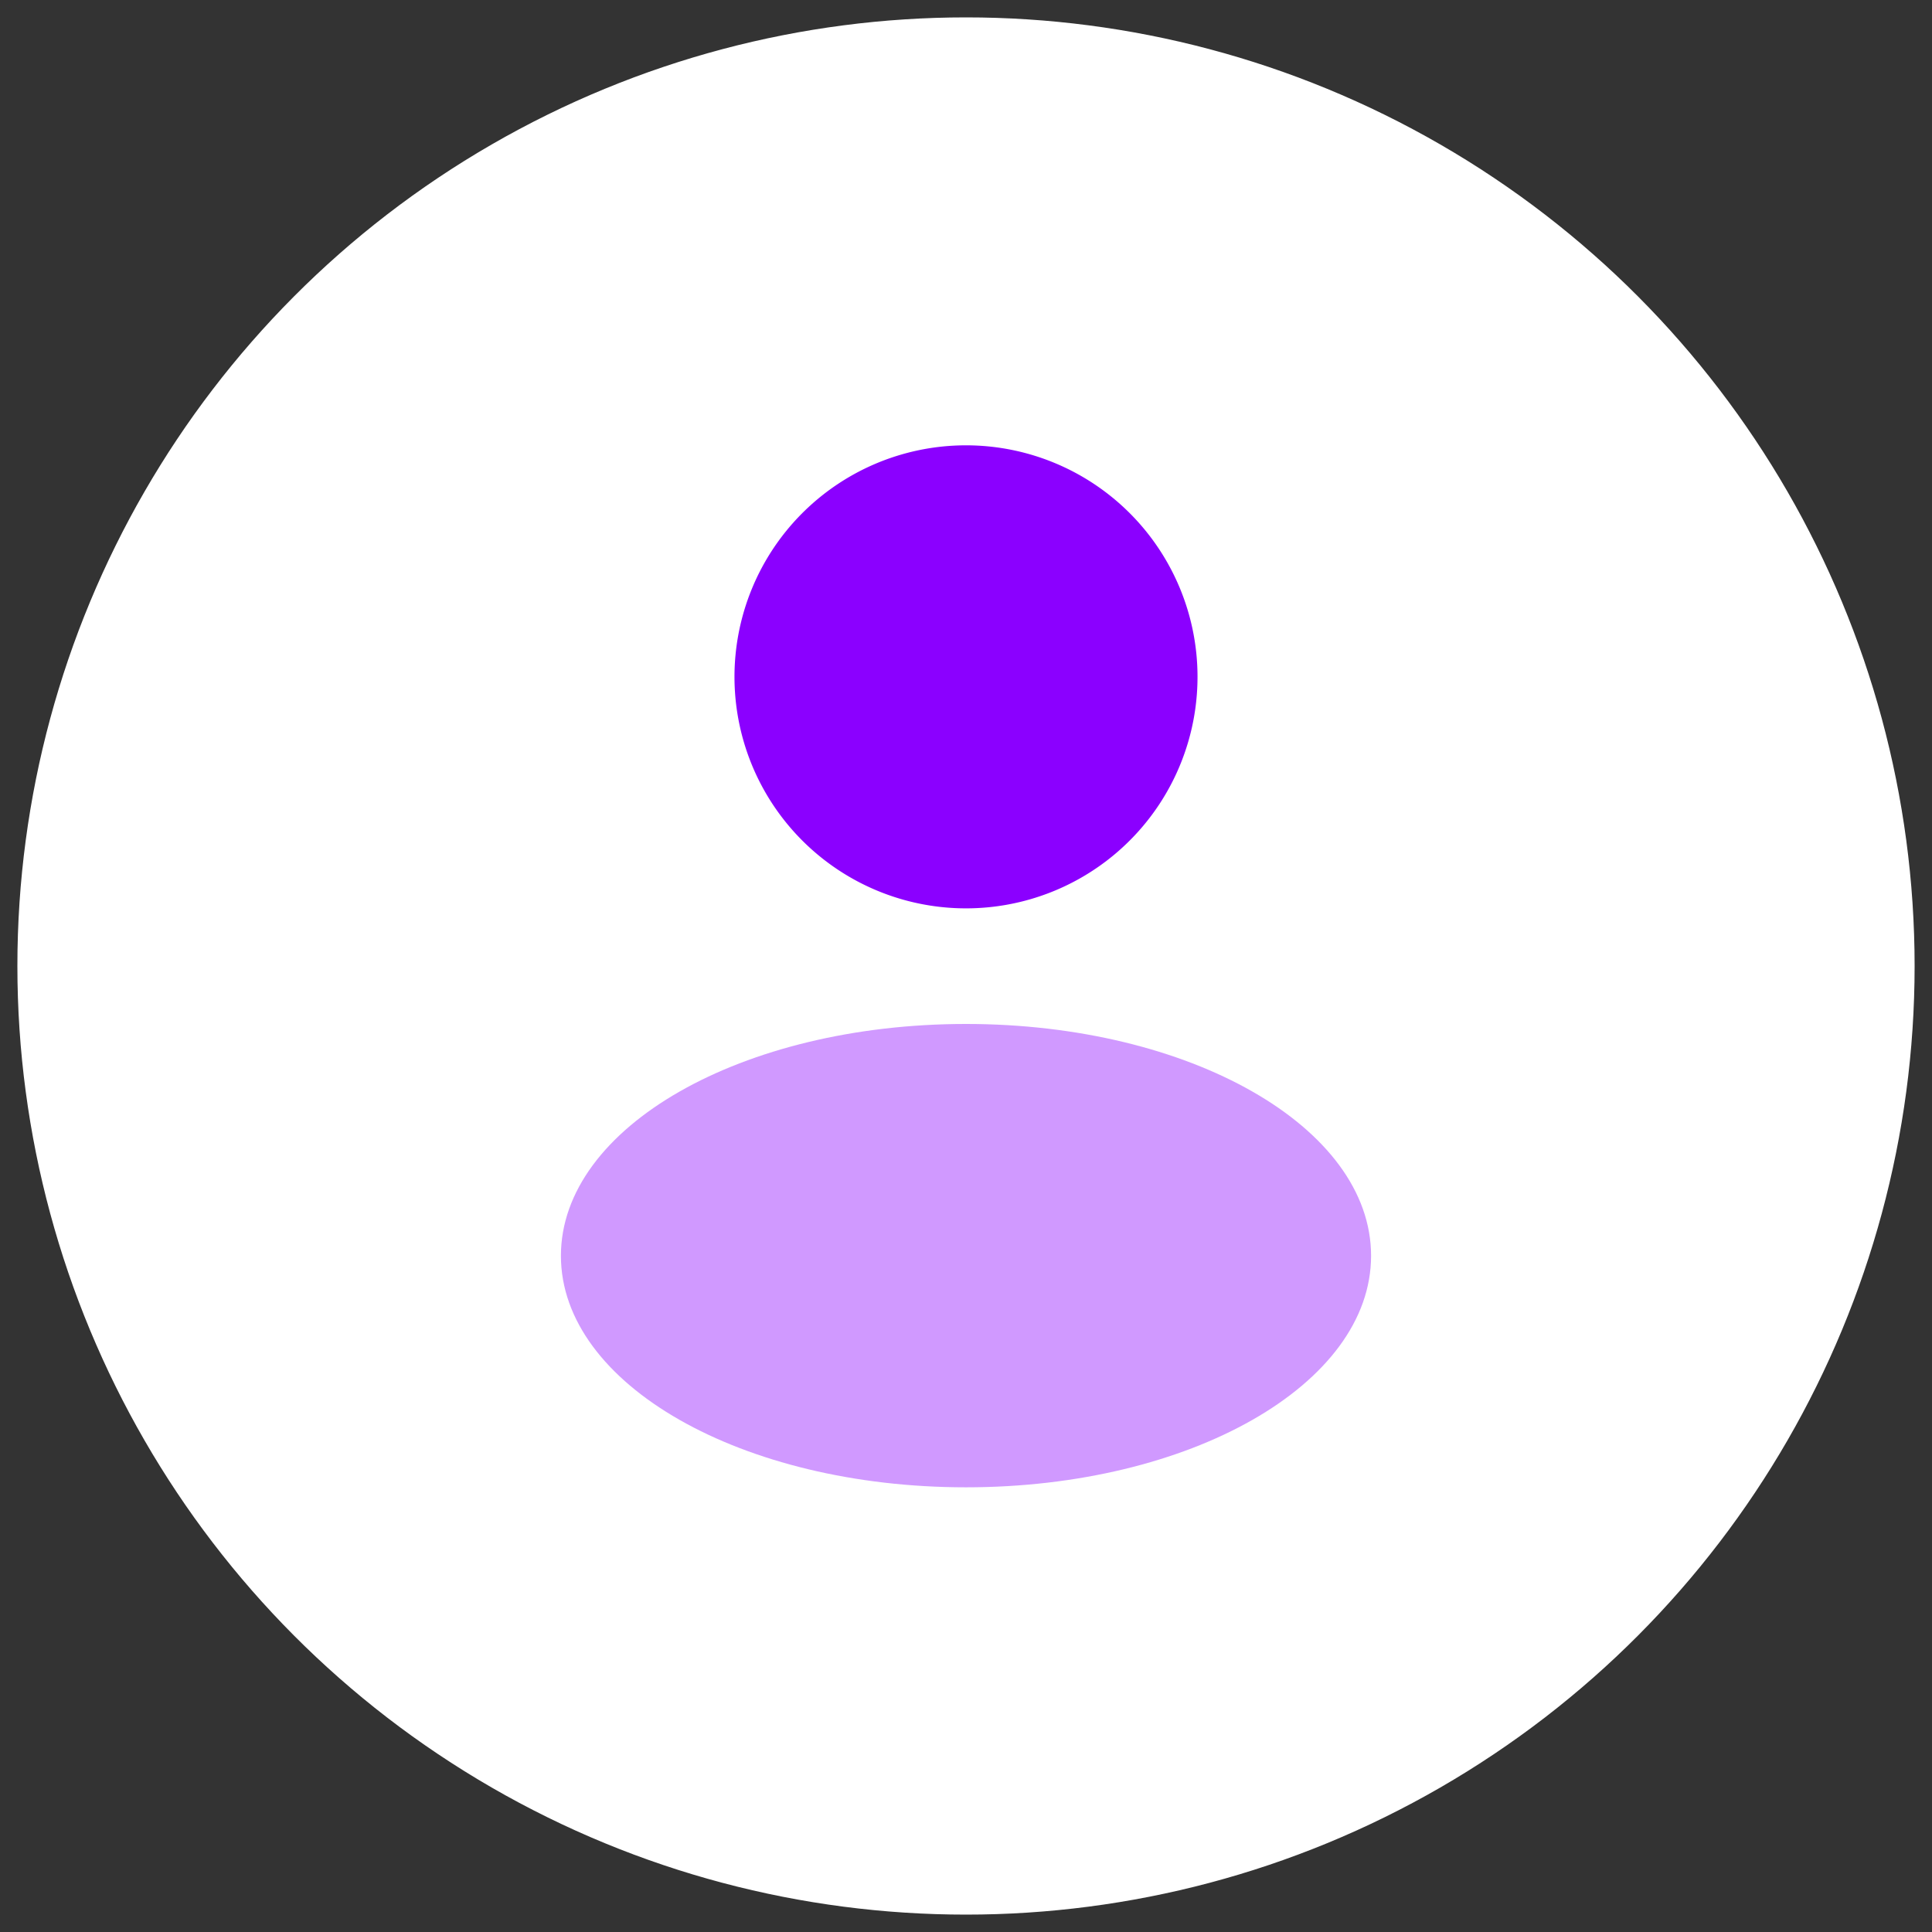 <svg id="Livello_1" data-name="Livello 1" xmlns="http://www.w3.org/2000/svg" viewBox="0 0 60 60"><rect x="0" y="0" width="60" height="60" fill="#333333" stroke="none"/><defs><style>.cls-1{fill:#fff;stroke:#fff;stroke-miterlimit:10;}.cls-2,.cls-3{fill:#8b00ff;}.cls-2{opacity:0.4;isolation:isolate;}</style></defs><circle class="cls-1" cx="30" cy="30" r="28.96"/><path class="cls-2" d="M42.58,39c0,4-5.63,7.19-12.58,7.19S17.42,43,17.42,39,23.05,31.8,30,31.8,42.58,35,42.58,39Z"/><path class="cls-3" d="M37.19,21A7.19,7.19,0,1,1,30,13.83,7.19,7.19,0,0,1,37.19,21Z"/></svg>